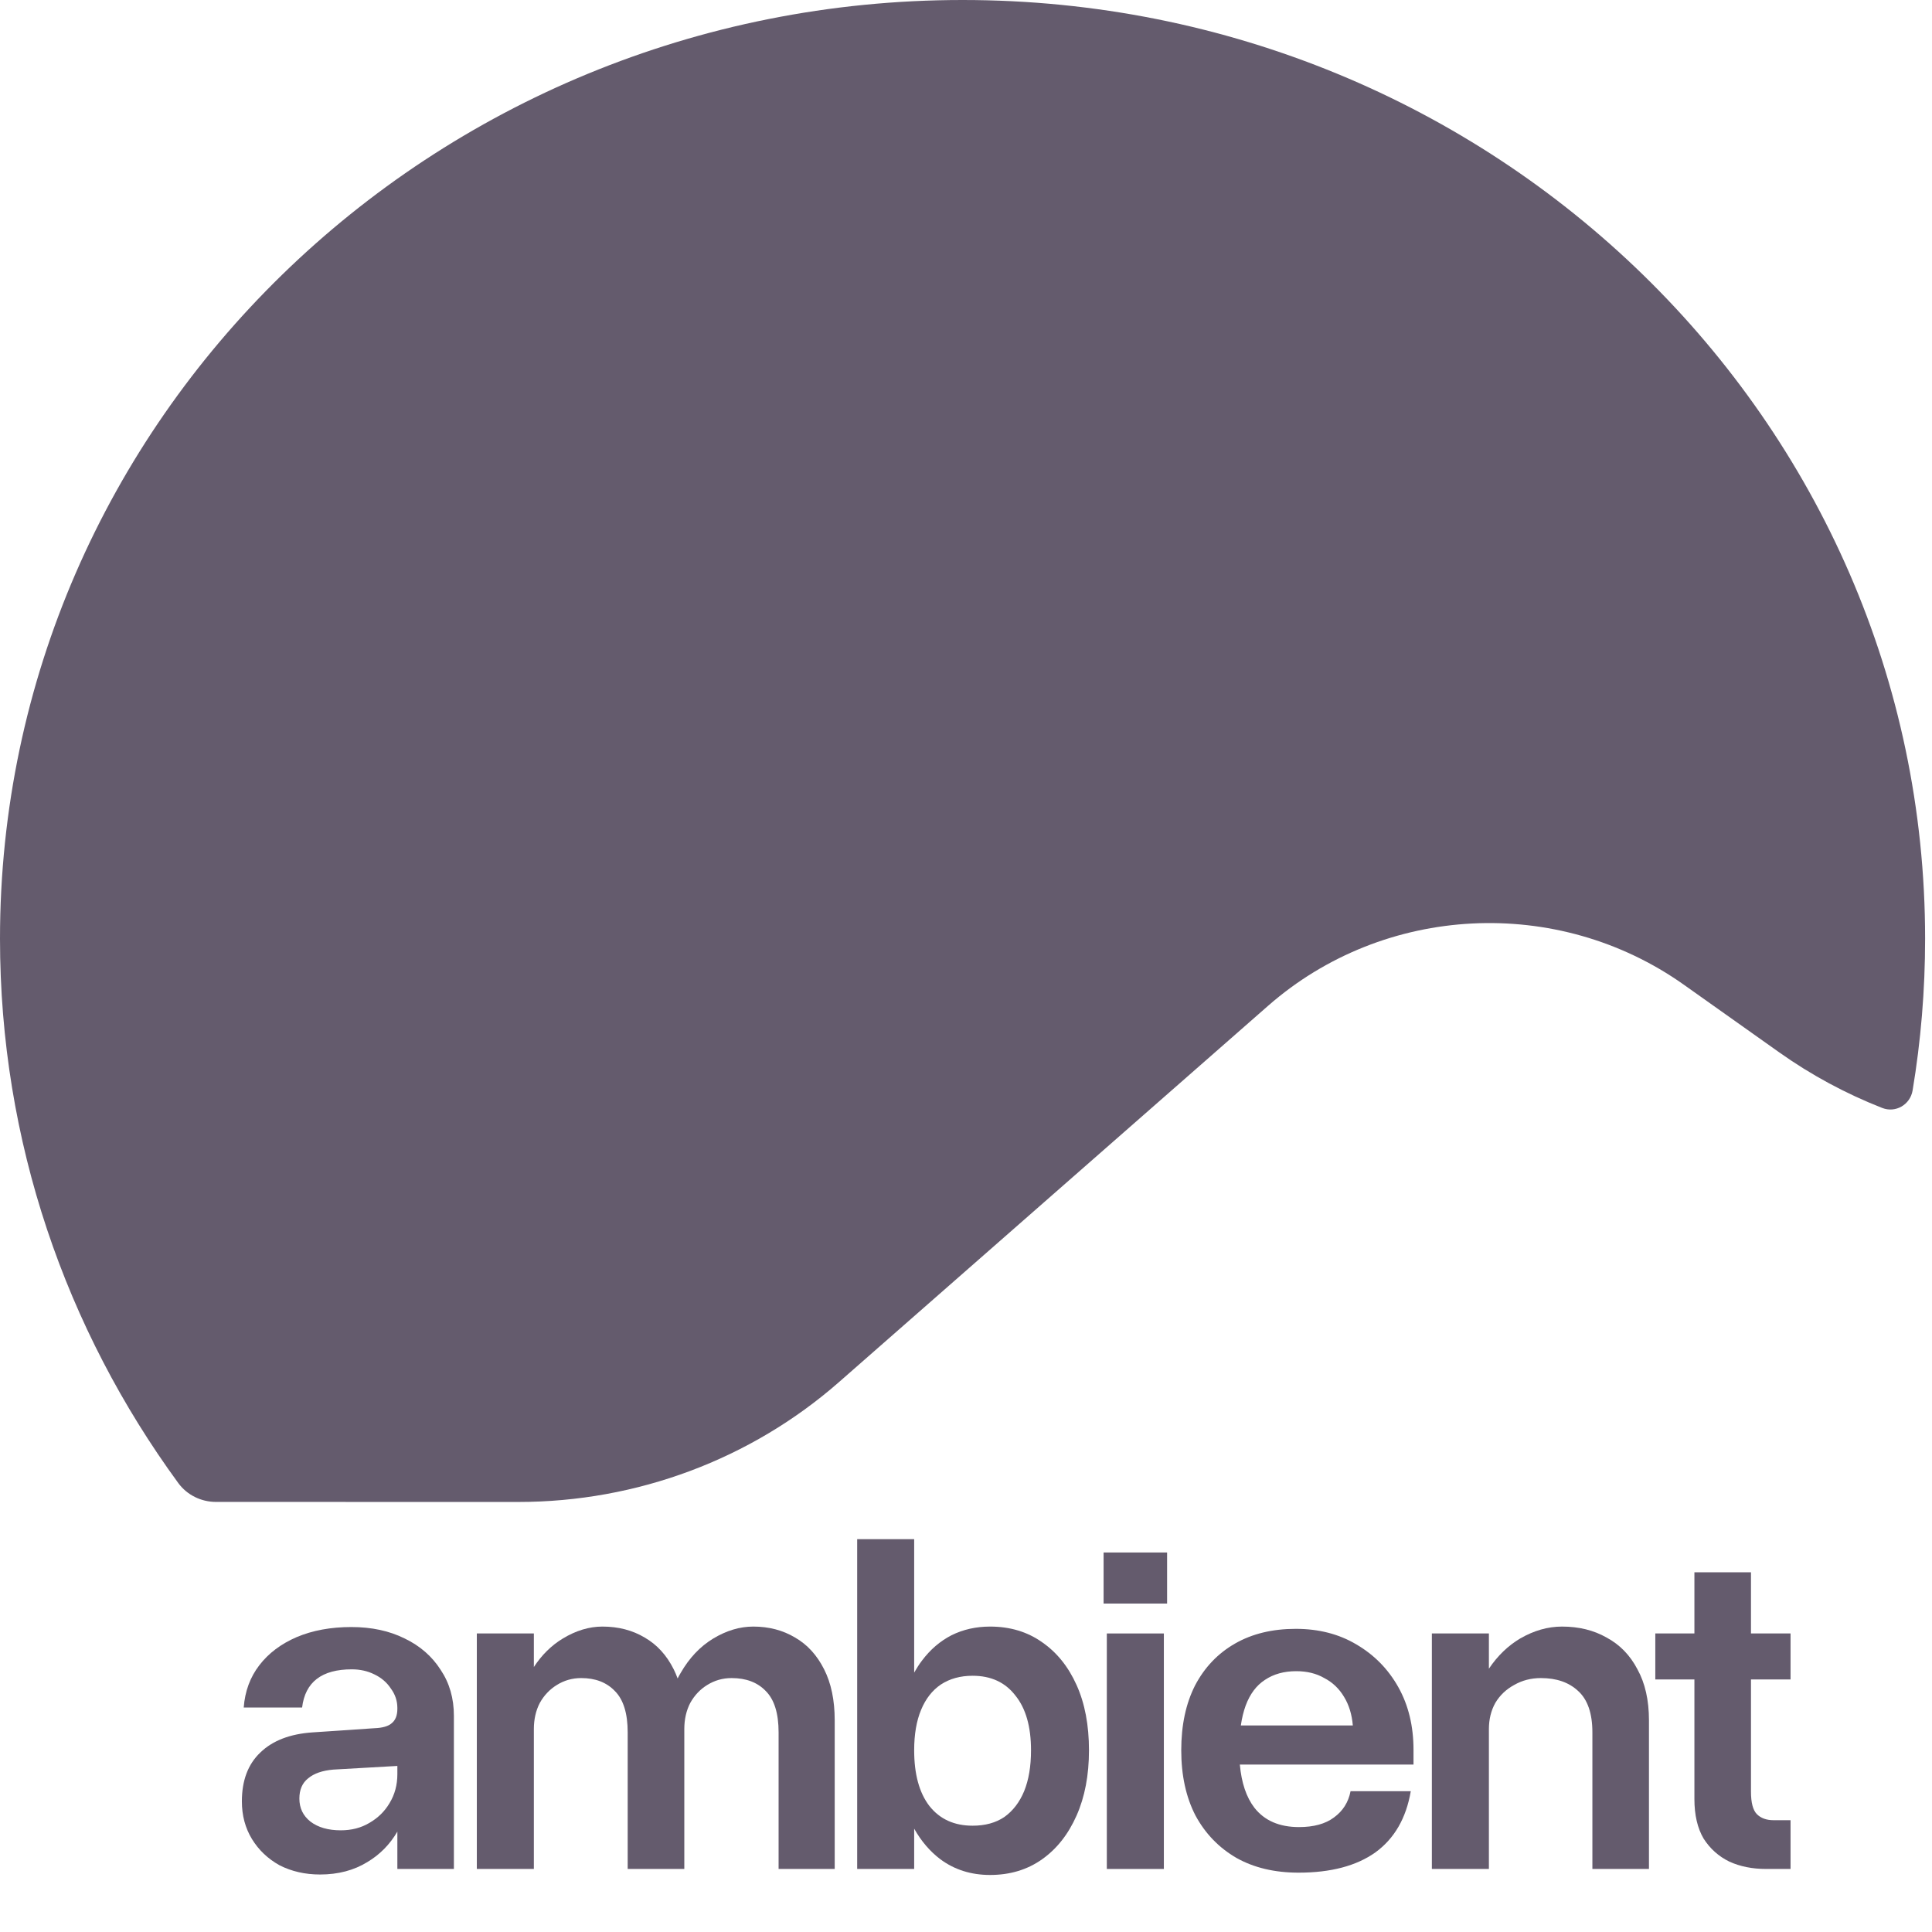 <svg width="46" height="46" viewBox="0 0 46 46" fill="none" xmlns="http://www.w3.org/2000/svg">
<g clip-path="url(#clip0_3360_16228)">
<path fill-rule="evenodd" clip-rule="evenodd" d="M22.918 0C35.575 0 45.836 10.006 45.836 22.35C45.836 23.58 45.734 24.788 45.538 25.964C45.481 26.302 45.134 26.505 44.815 26.38C43.949 26.04 43.124 25.597 42.361 25.055L40.092 23.446C37.084 21.314 32.957 21.523 30.192 23.948L19.977 32.906C17.88 34.745 15.16 35.762 12.34 35.761L5.143 35.76C4.789 35.76 4.454 35.596 4.245 35.311C1.572 31.655 0 27.182 0 22.35C0 10.006 10.261 0 22.918 0Z" fill="#645B6D"/>
<path fill-rule="evenodd" clip-rule="evenodd" d="M21.766 39.824C21.824 39.723 21.884 39.626 21.952 39.538C22.149 39.275 22.384 39.074 22.654 38.935C22.931 38.797 23.238 38.728 23.573 38.728C24.048 38.728 24.461 38.852 24.811 39.1C25.161 39.341 25.435 39.68 25.632 40.118C25.83 40.556 25.928 41.075 25.928 41.673C25.928 42.265 25.83 42.783 25.632 43.229C25.435 43.674 25.162 44.021 24.811 44.269C24.461 44.517 24.048 44.642 23.573 44.642C23.121 44.642 22.726 44.517 22.391 44.269C22.143 44.082 21.935 43.839 21.766 43.54V44.499H20.409V36.647H21.766V39.824ZM23.157 39.899C22.865 39.899 22.613 39.969 22.401 40.108C22.197 40.246 22.04 40.447 21.931 40.71C21.821 40.973 21.766 41.294 21.766 41.673C21.766 42.243 21.887 42.685 22.128 42.999C22.376 43.313 22.719 43.469 23.157 43.469C23.456 43.469 23.708 43.4 23.913 43.262C24.117 43.116 24.275 42.911 24.384 42.648C24.494 42.378 24.548 42.053 24.548 41.673C24.548 41.111 24.424 40.676 24.176 40.37C23.935 40.056 23.595 39.899 23.157 39.899Z" fill="#645B6D"/>
<path fill-rule="evenodd" clip-rule="evenodd" d="M8.365 38.739C8.847 38.739 9.271 38.83 9.636 39.012C10.001 39.188 10.286 39.436 10.491 39.757C10.702 40.071 10.807 40.436 10.807 40.852V44.499H9.461V43.61C9.283 43.914 9.046 44.156 8.748 44.334C8.427 44.532 8.051 44.631 7.621 44.631C7.263 44.631 6.942 44.557 6.657 44.412C6.38 44.258 6.16 44.05 5.999 43.787C5.839 43.524 5.759 43.225 5.759 42.89C5.759 42.393 5.905 42.005 6.197 41.728C6.489 41.444 6.905 41.283 7.446 41.247L8.913 41.148C9.11 41.141 9.249 41.1 9.329 41.027C9.417 40.954 9.461 40.841 9.461 40.687V40.666C9.461 40.498 9.41 40.345 9.308 40.206C9.213 40.06 9.081 39.946 8.913 39.866C8.752 39.786 8.573 39.746 8.376 39.746C7.661 39.746 7.266 40.049 7.193 40.655H5.803C5.832 40.268 5.956 39.932 6.175 39.648C6.394 39.363 6.69 39.14 7.063 38.979C7.442 38.819 7.876 38.739 8.365 38.739ZM7.939 42.133C7.676 42.155 7.475 42.225 7.336 42.342C7.198 42.451 7.128 42.612 7.128 42.823C7.128 43.05 7.216 43.232 7.391 43.371C7.573 43.51 7.815 43.579 8.114 43.579C8.369 43.579 8.595 43.521 8.792 43.404C8.996 43.287 9.158 43.13 9.274 42.933C9.399 42.729 9.461 42.498 9.461 42.242V42.046L7.939 42.133Z" fill="#645B6D"/>
<path fill-rule="evenodd" clip-rule="evenodd" d="M30.852 38.782C31.399 38.782 31.882 38.906 32.298 39.155C32.721 39.403 33.054 39.742 33.295 40.173C33.536 40.604 33.655 41.101 33.655 41.663V42.013H29.52C29.559 42.447 29.674 42.791 29.867 43.042C30.108 43.349 30.462 43.502 30.929 43.502C31.279 43.502 31.557 43.426 31.761 43.273C31.973 43.119 32.105 42.911 32.156 42.648H33.59C33.48 43.29 33.2 43.776 32.747 44.105C32.295 44.426 31.685 44.587 30.918 44.587C30.349 44.587 29.855 44.47 29.439 44.236C29.023 43.995 28.698 43.659 28.465 43.229C28.238 42.791 28.125 42.272 28.125 41.673C28.125 41.075 28.235 40.56 28.454 40.129C28.68 39.699 28.997 39.366 29.406 39.132C29.815 38.898 30.297 38.782 30.852 38.782ZM30.863 39.79C30.571 39.79 30.323 39.859 30.118 39.997C29.914 40.129 29.761 40.334 29.658 40.611C29.608 40.749 29.569 40.906 29.544 41.082H32.21C32.188 40.819 32.118 40.593 32.002 40.403C31.885 40.206 31.728 40.056 31.531 39.954C31.341 39.844 31.118 39.79 30.863 39.79Z" fill="#645B6D"/>
<path d="M17.935 38.728C18.307 38.728 18.64 38.815 18.932 38.99C19.224 39.158 19.453 39.41 19.622 39.746C19.789 40.075 19.874 40.479 19.874 40.961V44.499H18.538V41.247C18.538 40.794 18.436 40.465 18.231 40.261C18.034 40.056 17.763 39.954 17.42 39.954C17.209 39.954 17.015 40.009 16.84 40.118C16.672 40.22 16.537 40.363 16.435 40.545C16.34 40.728 16.293 40.936 16.293 41.17V44.499H14.945V41.247C14.945 40.794 14.843 40.465 14.638 40.261C14.441 40.056 14.175 39.954 13.839 39.954C13.628 39.954 13.434 40.009 13.259 40.118C13.091 40.221 12.955 40.363 12.853 40.545C12.758 40.728 12.711 40.936 12.711 41.17V44.499H11.353V38.892H12.711V39.691C12.9 39.402 13.13 39.176 13.401 39.012C13.715 38.822 14.029 38.728 14.343 38.728C14.723 38.728 15.059 38.815 15.351 38.99C15.643 39.158 15.873 39.41 16.041 39.746C16.076 39.815 16.106 39.888 16.134 39.964C16.155 39.919 16.18 39.877 16.205 39.834C16.41 39.476 16.669 39.202 16.983 39.012C17.297 38.823 17.614 38.728 17.935 38.728Z" fill="#645B6D"/>
<path d="M27.711 44.499H26.353V38.892H27.711V44.499Z" fill="#645B6D"/>
<path d="M37.191 38.728C37.593 38.728 37.947 38.815 38.253 38.99C38.567 39.158 38.812 39.41 38.987 39.746C39.169 40.075 39.261 40.48 39.261 40.961V44.499H37.914V41.247C37.914 40.794 37.8 40.465 37.574 40.261C37.355 40.056 37.06 39.954 36.688 39.954C36.454 39.954 36.242 40.009 36.052 40.118C35.862 40.221 35.712 40.363 35.603 40.545C35.501 40.728 35.45 40.936 35.45 41.17V44.499H34.092V38.892H35.45V39.731C35.657 39.423 35.905 39.184 36.194 39.012C36.523 38.822 36.855 38.728 37.191 38.728Z" fill="#645B6D"/>
<path d="M41.69 38.892H42.632V39.987H41.69V42.66C41.69 42.922 41.737 43.1 41.832 43.196C41.927 43.29 42.059 43.338 42.227 43.338H42.632V44.499H42.051C41.723 44.499 41.431 44.441 41.175 44.324C40.92 44.2 40.716 44.017 40.562 43.776C40.416 43.528 40.343 43.214 40.343 42.834V39.987H39.412V38.892H40.343V37.435H41.69V38.892Z" fill="#645B6D"/>
<path d="M27.788 38.18H26.276V36.964H27.788V38.18Z" fill="#645B6D"/>
</g>
<defs>
<clipPath id="clip0_3360_16228">
<rect width="46" height="46" fill="white"/>
</clipPath>
</defs>
</svg>
